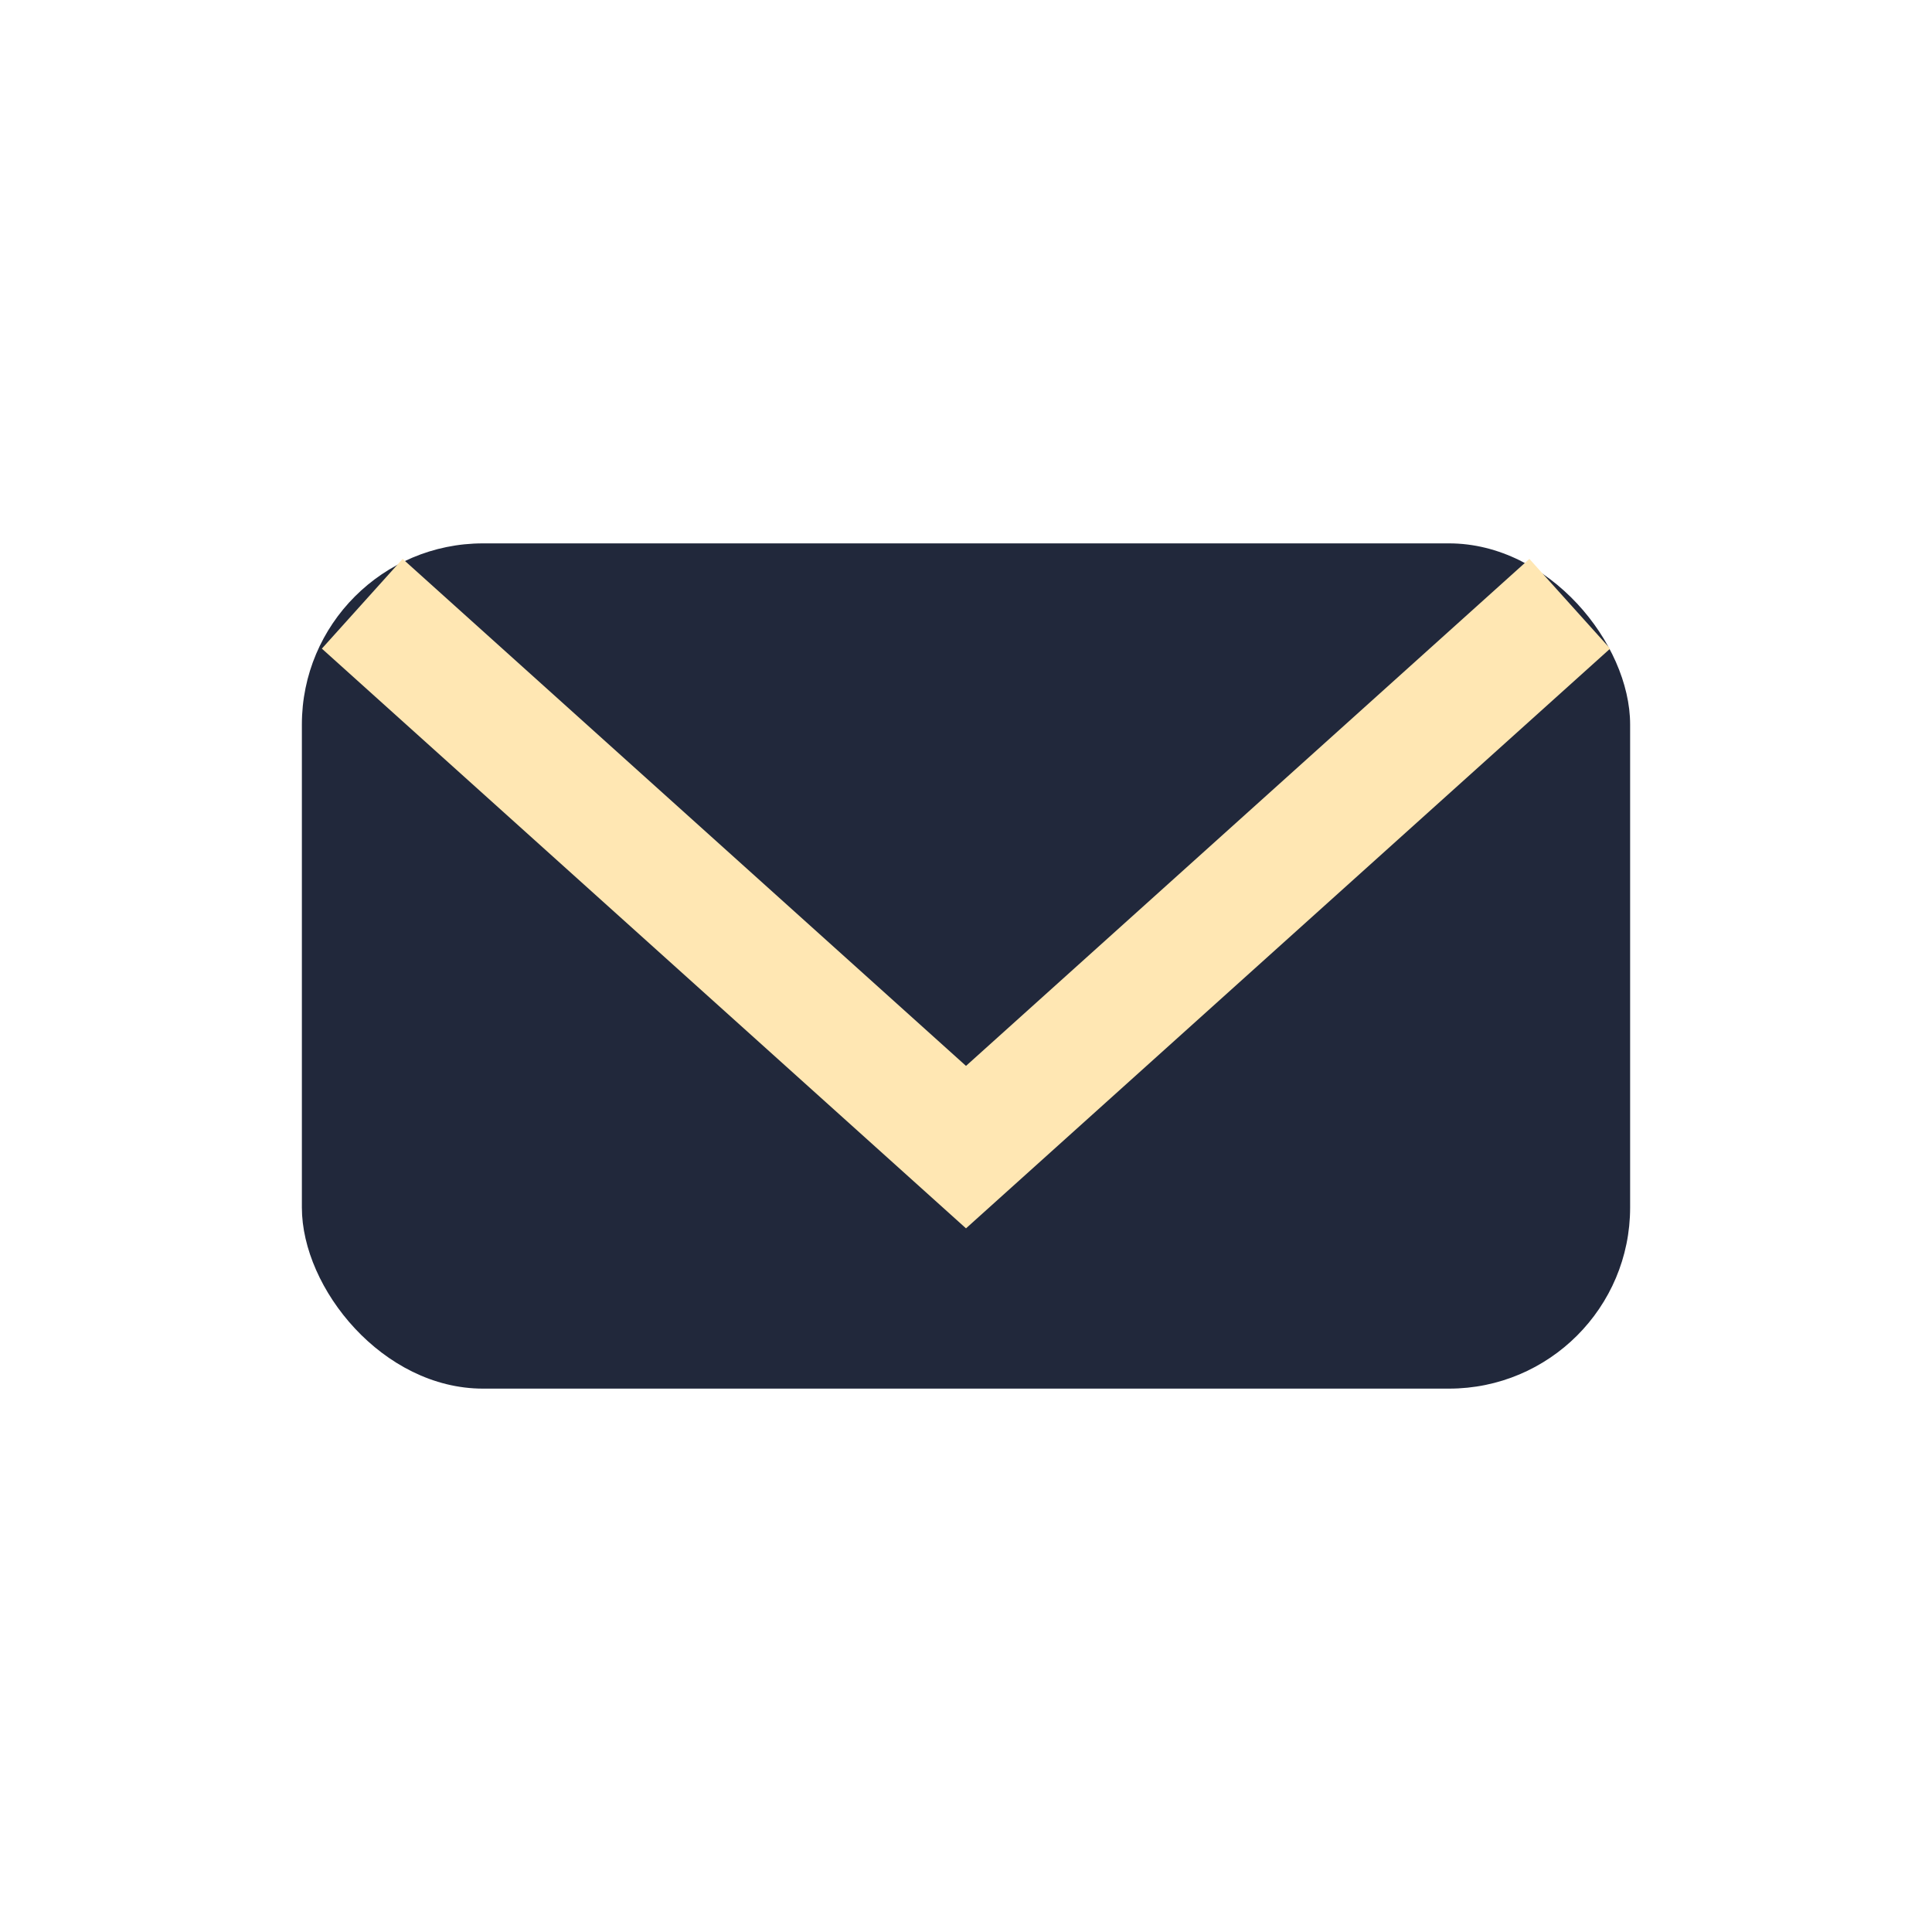 <?xml version="1.0" encoding="UTF-8"?>
<svg xmlns="http://www.w3.org/2000/svg" width="32" height="32" viewBox="0 0 32 32"><rect x="5" y="9" width="22" height="14" rx="3" fill="#21283B"/><polyline points="6,10 16,19 26,10" fill="none" stroke="#FFE7B3" stroke-width="2"/></svg>